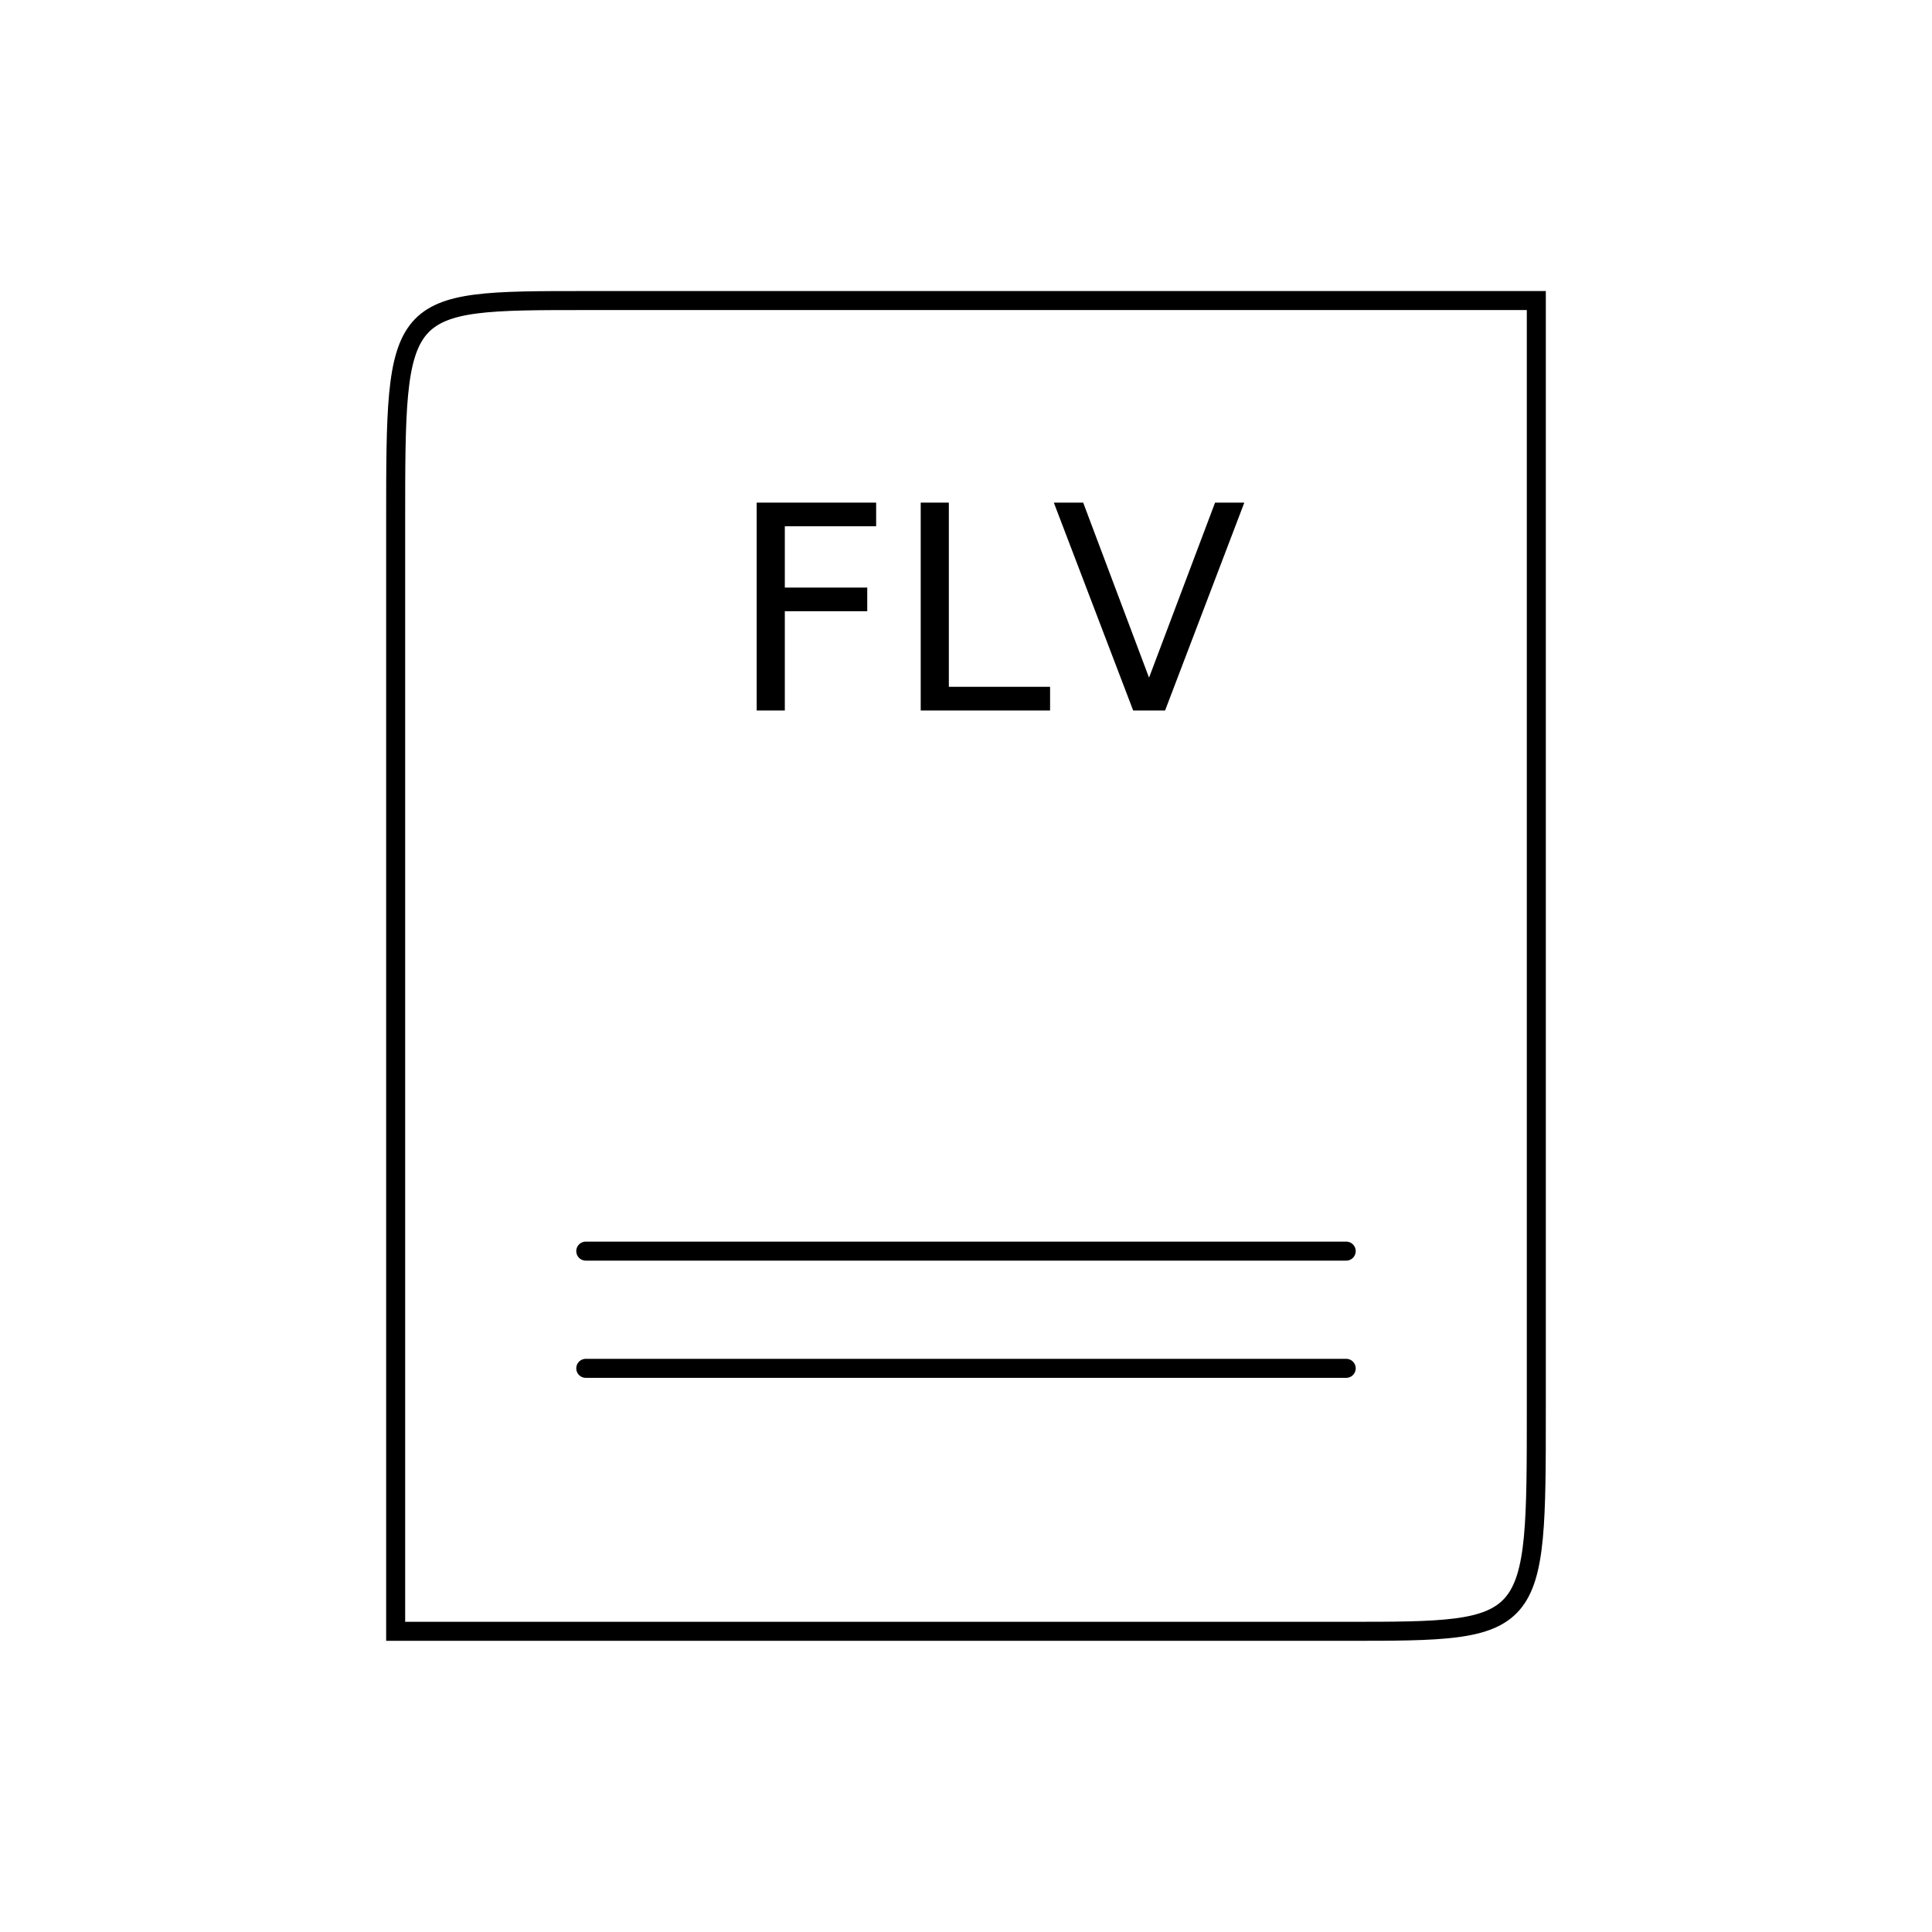 <?xml version="1.0" encoding="UTF-8"?>
<!-- Uploaded to: SVG Repo, www.svgrepo.com, Generator: SVG Repo Mixer Tools -->
<svg width="800px" height="800px" version="1.1" viewBox="144 144 512 512" xmlns="http://www.w3.org/2000/svg" xmlns:xlink="http://www.w3.org/1999/xlink">
 <defs>
  <symbol id="c" overflow="visible">
   <path d="m7.422-55.094h31.656v6.266h-24.203v16.25h21.844v6.266h-21.844v26.312h-7.453z"/>
  </symbol>
  <symbol id="b" overflow="visible">
   <path d="m7.422-55.094h7.453v48.812h26.828v6.281h-34.281z"/>
  </symbol>
  <symbol id="a" overflow="visible">
   <path d="m21.625 0-21.031-55.094h7.781l17.453 46.391 17.5-46.391h7.75l-21 55.094z"/>
  </symbol>
 </defs>
 <path transform="matrix(5.038 0 0 5.038 148.09 148.09)" d="m20.001 84.999h50.001c10 0 10 0 10-11.668v-58.333h-50.001c-10 0-10 0-10 11.667zm0 0" fill="none" stroke="#000000" stroke-linecap="round" stroke-miterlimit="10"/>
 <path transform="matrix(5.038 0 0 5.038 148.09 148.09)" d="m30.001 65h40.001" fill="none" stroke="#000000" stroke-linecap="round" stroke-miterlimit="10"/>
 <path transform="matrix(5.038 0 0 5.038 148.09 148.09)" d="m30.001 71.166h40.001" fill="none" stroke="#000000" stroke-linecap="round" stroke-miterlimit="10"/>
 <g>
  <use x="337.109" y="332.293" xlink:href="#c"/>
  <use x="380.578" y="332.293" xlink:href="#b"/>
  <use x="422.68" y="332.293" xlink:href="#a"/>
 </g>
</svg>